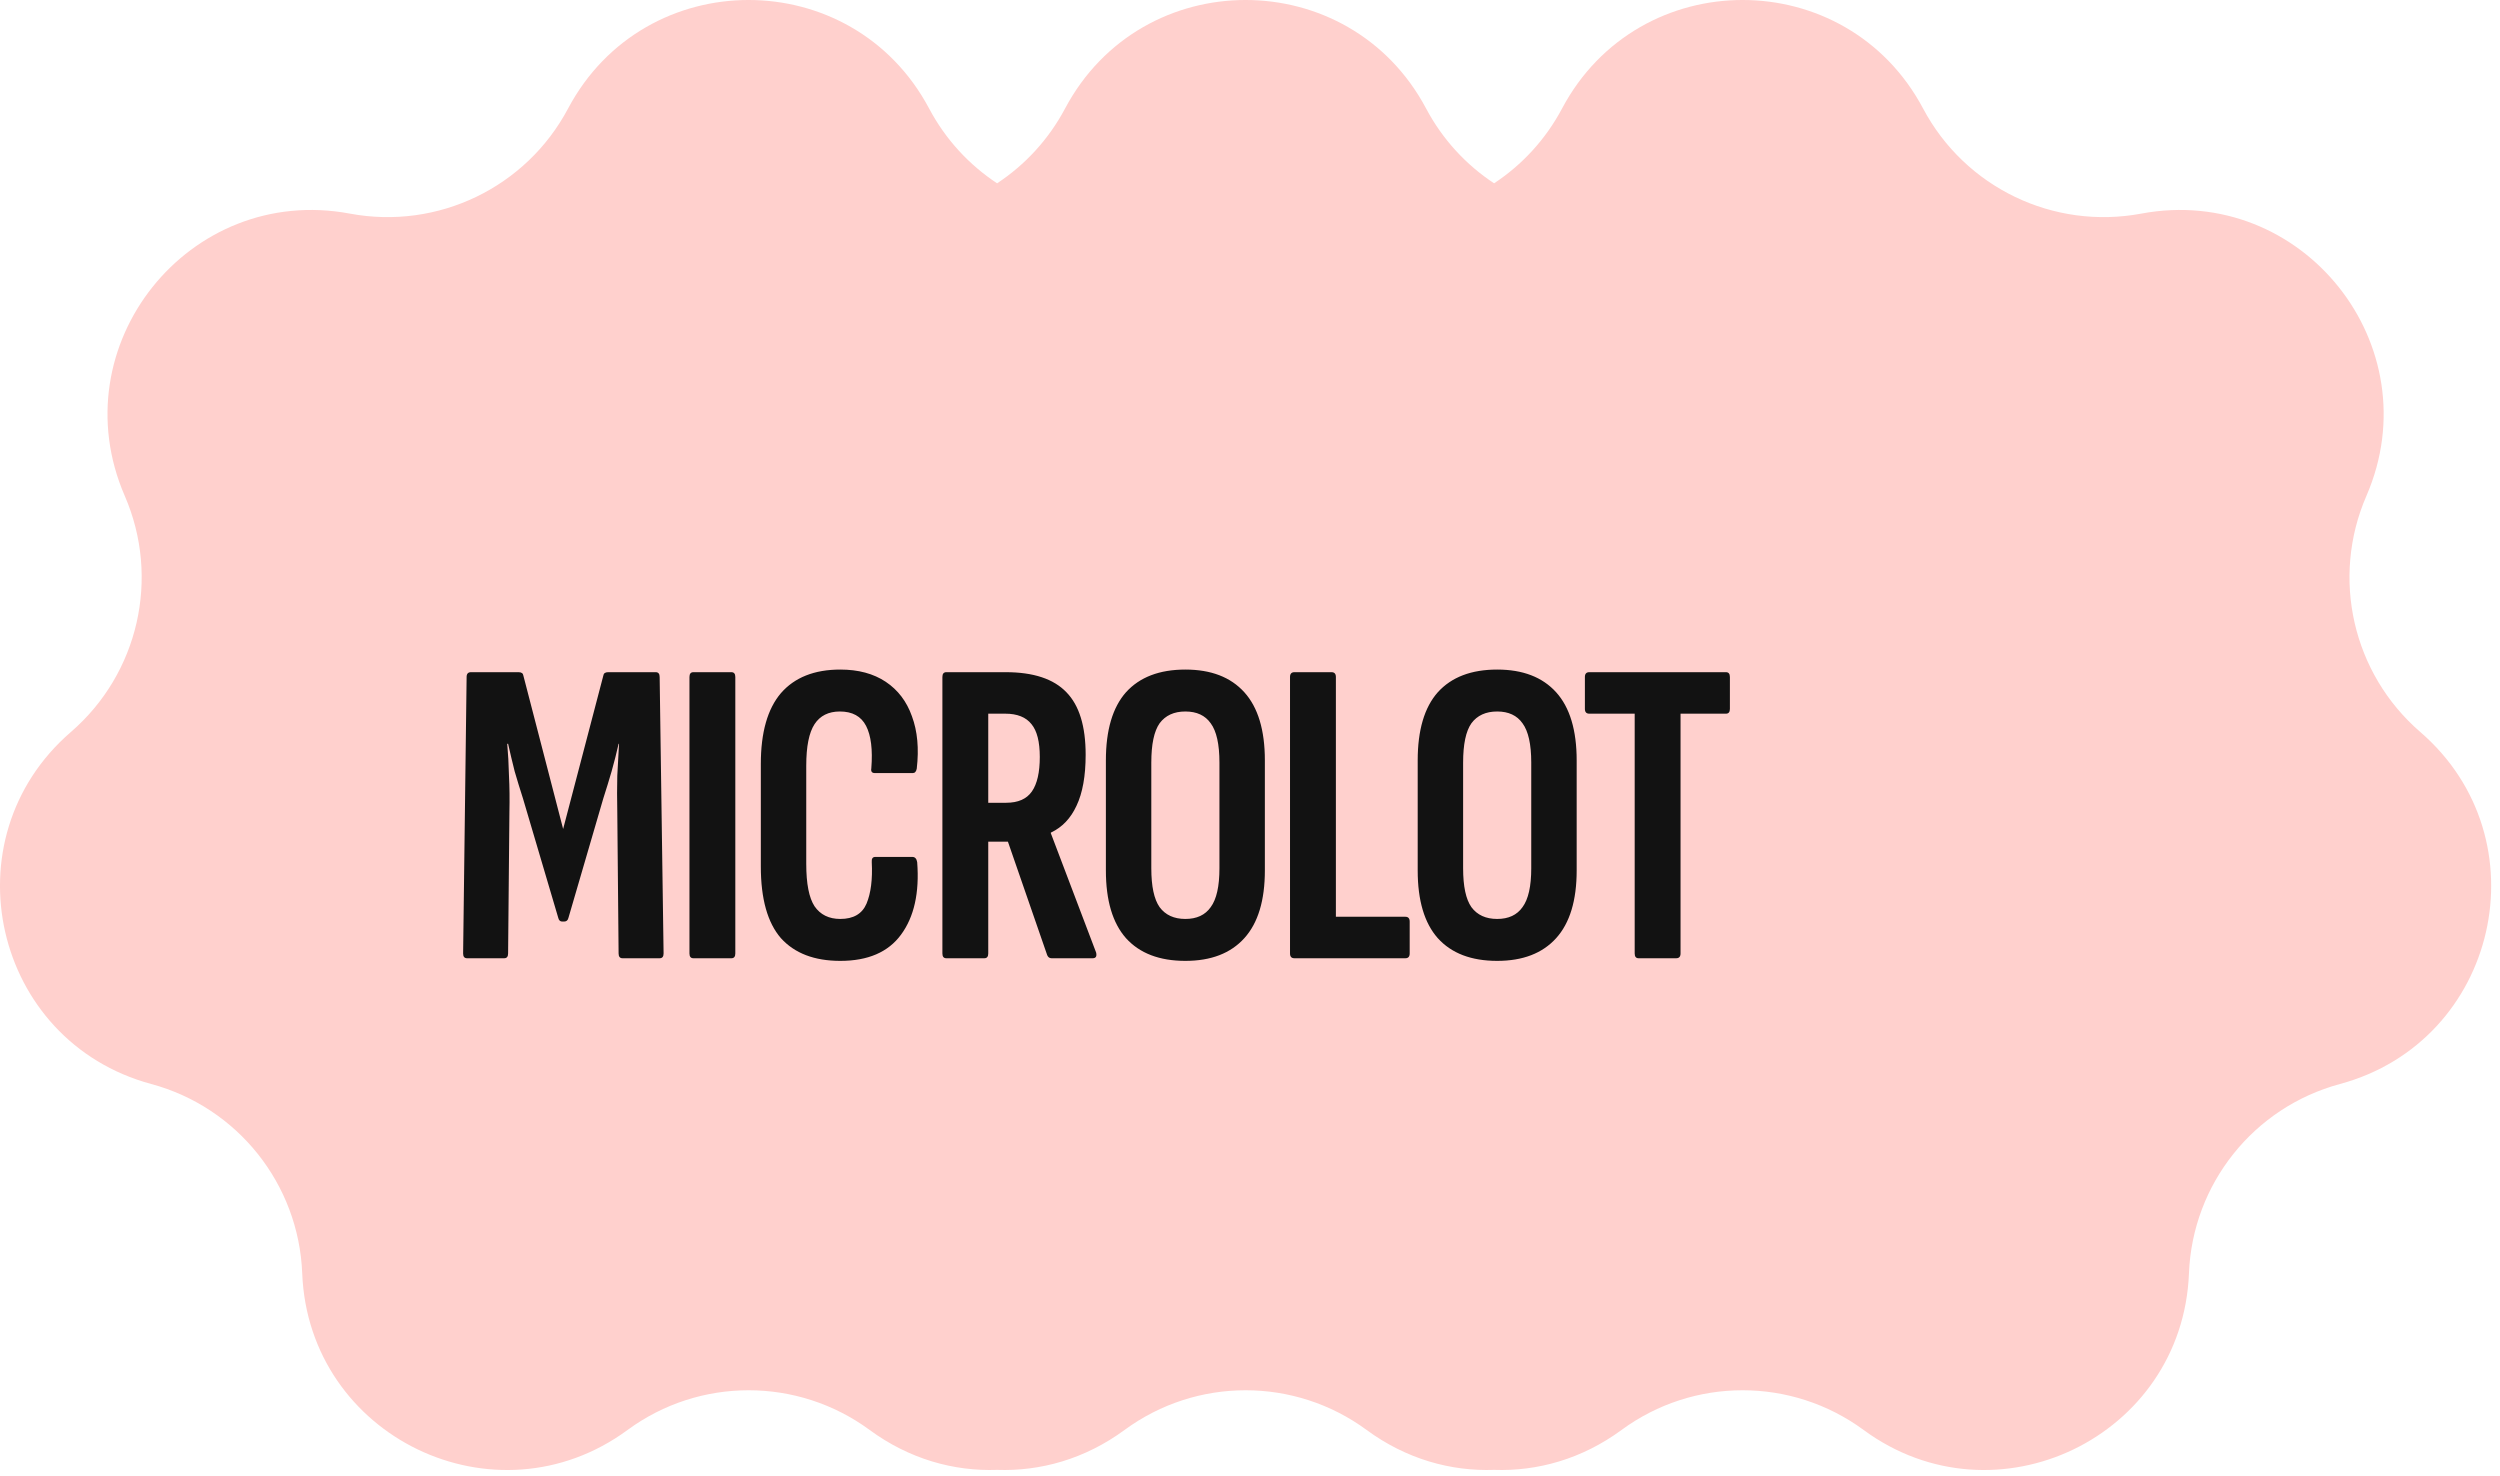 <svg width="166" height="98" viewBox="0 0 166 98" fill="none" xmlns="http://www.w3.org/2000/svg">
<path fill-rule="evenodd" clip-rule="evenodd" d="M37.719 7.208C42.822 -2.403 56.592 -2.403 61.695 7.208C62.787 9.265 64.354 10.95 66.207 12.172C68.06 10.95 69.627 9.265 70.719 7.208C75.822 -2.403 89.592 -2.403 94.695 7.208C95.787 9.265 97.354 10.95 99.207 12.172C101.06 10.95 102.627 9.265 103.719 7.208C108.822 -2.403 122.592 -2.403 127.695 7.208C130.478 12.451 136.346 15.277 142.18 14.184C152.876 12.181 161.461 22.947 157.129 32.929C154.765 38.374 156.214 44.723 160.706 48.604C168.941 55.717 165.877 69.142 155.372 71.978C149.641 73.525 145.58 78.617 145.347 84.548C144.92 95.421 132.513 101.396 123.746 94.951C118.963 91.434 112.451 91.434 107.668 94.951C105.035 96.886 102.074 97.702 99.207 97.6C96.34 97.702 93.379 96.886 90.746 94.951C85.963 91.434 79.451 91.434 74.668 94.951C72.035 96.886 69.073 97.702 66.207 97.6C63.34 97.702 60.379 96.886 57.746 94.951C52.963 91.434 46.451 91.434 41.668 94.951C32.901 101.396 20.494 95.421 20.067 84.548C19.834 78.617 15.773 73.525 10.042 71.978C-0.463 69.142 -3.527 55.717 4.707 48.604C9.2 44.723 10.649 38.374 8.285 32.929C3.953 22.947 12.538 12.181 23.233 14.184C29.068 15.277 34.936 12.451 37.719 7.208Z" fill="#FFD0CD"/>
<path d="M31.012 63.628C30.838 63.628 30.751 63.522 30.751 63.309L30.983 44.952C30.983 44.74 31.08 44.633 31.273 44.633H34.434C34.627 44.633 34.734 44.711 34.753 44.865L37.392 55.044L40.06 44.865C40.079 44.711 40.186 44.633 40.379 44.633H43.54C43.714 44.633 43.801 44.74 43.801 44.952L44.062 63.309C44.062 63.522 43.975 63.628 43.801 63.628H41.336C41.162 63.628 41.075 63.522 41.075 63.309L40.988 53.913C40.969 53.063 40.969 52.26 40.988 51.506C41.027 50.733 41.065 50.027 41.104 49.389H41.075C40.94 49.989 40.785 50.598 40.611 51.216C40.437 51.816 40.253 52.415 40.06 53.014L37.74 60.96C37.701 61.115 37.605 61.192 37.45 61.192H37.334C37.199 61.192 37.112 61.115 37.073 60.96L34.724 53.014C34.531 52.415 34.347 51.816 34.173 51.216C34.018 50.598 33.873 49.989 33.738 49.389H33.68C33.738 50.027 33.777 50.733 33.796 51.506C33.835 52.26 33.844 53.063 33.825 53.913L33.738 63.309C33.738 63.522 33.651 63.628 33.477 63.628H31.012ZM46.041 63.628C45.867 63.628 45.78 63.522 45.78 63.309V44.952C45.78 44.74 45.867 44.633 46.041 44.633H48.564C48.738 44.633 48.825 44.74 48.825 44.952V63.309C48.825 63.522 48.738 63.628 48.564 63.628H46.041ZM55.797 63.802C54.076 63.802 52.762 63.3 51.853 62.294C50.964 61.27 50.519 59.684 50.519 57.538V50.723C50.519 48.635 50.964 47.069 51.853 46.025C52.762 44.981 54.076 44.459 55.797 44.459C56.996 44.459 58.001 44.73 58.813 45.271C59.625 45.813 60.205 46.576 60.553 47.562C60.92 48.548 61.027 49.708 60.872 51.042C60.833 51.236 60.746 51.332 60.611 51.332H58.088C57.895 51.332 57.817 51.226 57.856 51.013C57.953 49.776 57.837 48.838 57.508 48.2C57.179 47.562 56.599 47.243 55.768 47.243C55.014 47.243 54.453 47.524 54.086 48.084C53.719 48.645 53.535 49.563 53.535 50.839V57.364C53.535 58.679 53.719 59.617 54.086 60.177C54.473 60.738 55.043 61.018 55.797 61.018C56.667 61.018 57.247 60.68 57.537 60.003C57.827 59.307 57.943 58.389 57.885 57.248C57.866 57.016 57.943 56.9 58.117 56.9H60.582C60.756 56.9 60.862 57.016 60.901 57.248C61.056 59.278 60.698 60.883 59.828 62.062C58.977 63.222 57.634 63.802 55.797 63.802ZM62.836 63.628C62.662 63.628 62.575 63.522 62.575 63.309V44.952C62.575 44.74 62.662 44.633 62.836 44.633H66.78C68.617 44.633 69.961 45.078 70.811 45.967C71.662 46.837 72.087 48.22 72.087 50.114C72.087 51.526 71.884 52.657 71.478 53.507C71.092 54.339 70.531 54.928 69.796 55.276L69.767 55.305L72.783 63.251C72.841 63.503 72.764 63.628 72.551 63.628H69.825C69.69 63.628 69.593 63.561 69.535 63.425L66.925 55.885H65.62V63.309C65.62 63.522 65.533 63.628 65.359 63.628H62.836ZM65.62 53.304H66.809C67.602 53.304 68.172 53.053 68.52 52.55C68.868 52.048 69.042 51.284 69.042 50.259C69.042 49.254 68.859 48.529 68.491 48.084C68.124 47.62 67.544 47.388 66.751 47.388H65.62V53.304ZM78.709 63.802C76.989 63.802 75.674 63.3 74.765 62.294C73.876 61.289 73.431 59.791 73.431 57.799V50.491C73.431 48.481 73.876 46.973 74.765 45.967C75.674 44.962 76.989 44.459 78.709 44.459C80.411 44.459 81.716 44.962 82.624 45.967C83.533 46.973 83.987 48.481 83.987 50.491V57.799C83.987 59.791 83.533 61.289 82.624 62.294C81.716 63.3 80.411 63.802 78.709 63.802ZM78.709 61.018C79.463 61.018 80.024 60.757 80.391 60.235C80.778 59.713 80.971 58.853 80.971 57.654V50.636C80.971 49.418 80.778 48.548 80.391 48.026C80.024 47.504 79.463 47.243 78.709 47.243C77.955 47.243 77.385 47.504 76.998 48.026C76.631 48.548 76.447 49.418 76.447 50.636V57.654C76.447 58.853 76.631 59.713 76.998 60.235C77.385 60.757 77.955 61.018 78.709 61.018ZM85.948 63.628C85.754 63.628 85.657 63.522 85.657 63.309V44.952C85.657 44.74 85.754 44.633 85.948 44.633H88.412C88.606 44.633 88.703 44.74 88.703 44.952V60.873H93.314C93.507 60.873 93.603 60.98 93.603 61.192V63.309C93.603 63.522 93.507 63.628 93.314 63.628H85.948ZM99.413 63.802C97.692 63.802 96.377 63.3 95.469 62.294C94.579 61.289 94.135 59.791 94.135 57.799V50.491C94.135 48.481 94.579 46.973 95.469 45.967C96.377 44.962 97.692 44.459 99.413 44.459C101.114 44.459 102.419 44.962 103.328 45.967C104.236 46.973 104.691 48.481 104.691 50.491V57.799C104.691 59.791 104.236 61.289 103.328 62.294C102.419 63.3 101.114 63.802 99.413 63.802ZM99.413 61.018C100.167 61.018 100.727 60.757 101.095 60.235C101.481 59.713 101.675 58.853 101.675 57.654V50.636C101.675 49.418 101.481 48.548 101.095 48.026C100.727 47.504 100.167 47.243 99.413 47.243C98.659 47.243 98.088 47.504 97.702 48.026C97.334 48.548 97.151 49.418 97.151 50.636V57.654C97.151 58.853 97.334 59.713 97.702 60.235C98.088 60.757 98.659 61.018 99.413 61.018ZM108.804 63.628C108.63 63.628 108.543 63.522 108.543 63.309V47.388H105.527C105.334 47.388 105.237 47.282 105.237 47.069V44.952C105.237 44.74 105.334 44.633 105.527 44.633H114.604C114.778 44.633 114.865 44.74 114.865 44.952V47.069C114.865 47.282 114.778 47.388 114.604 47.388H111.588V63.309C111.588 63.522 111.492 63.628 111.298 63.628H108.804Z" fill="#121212"/>
</svg>
